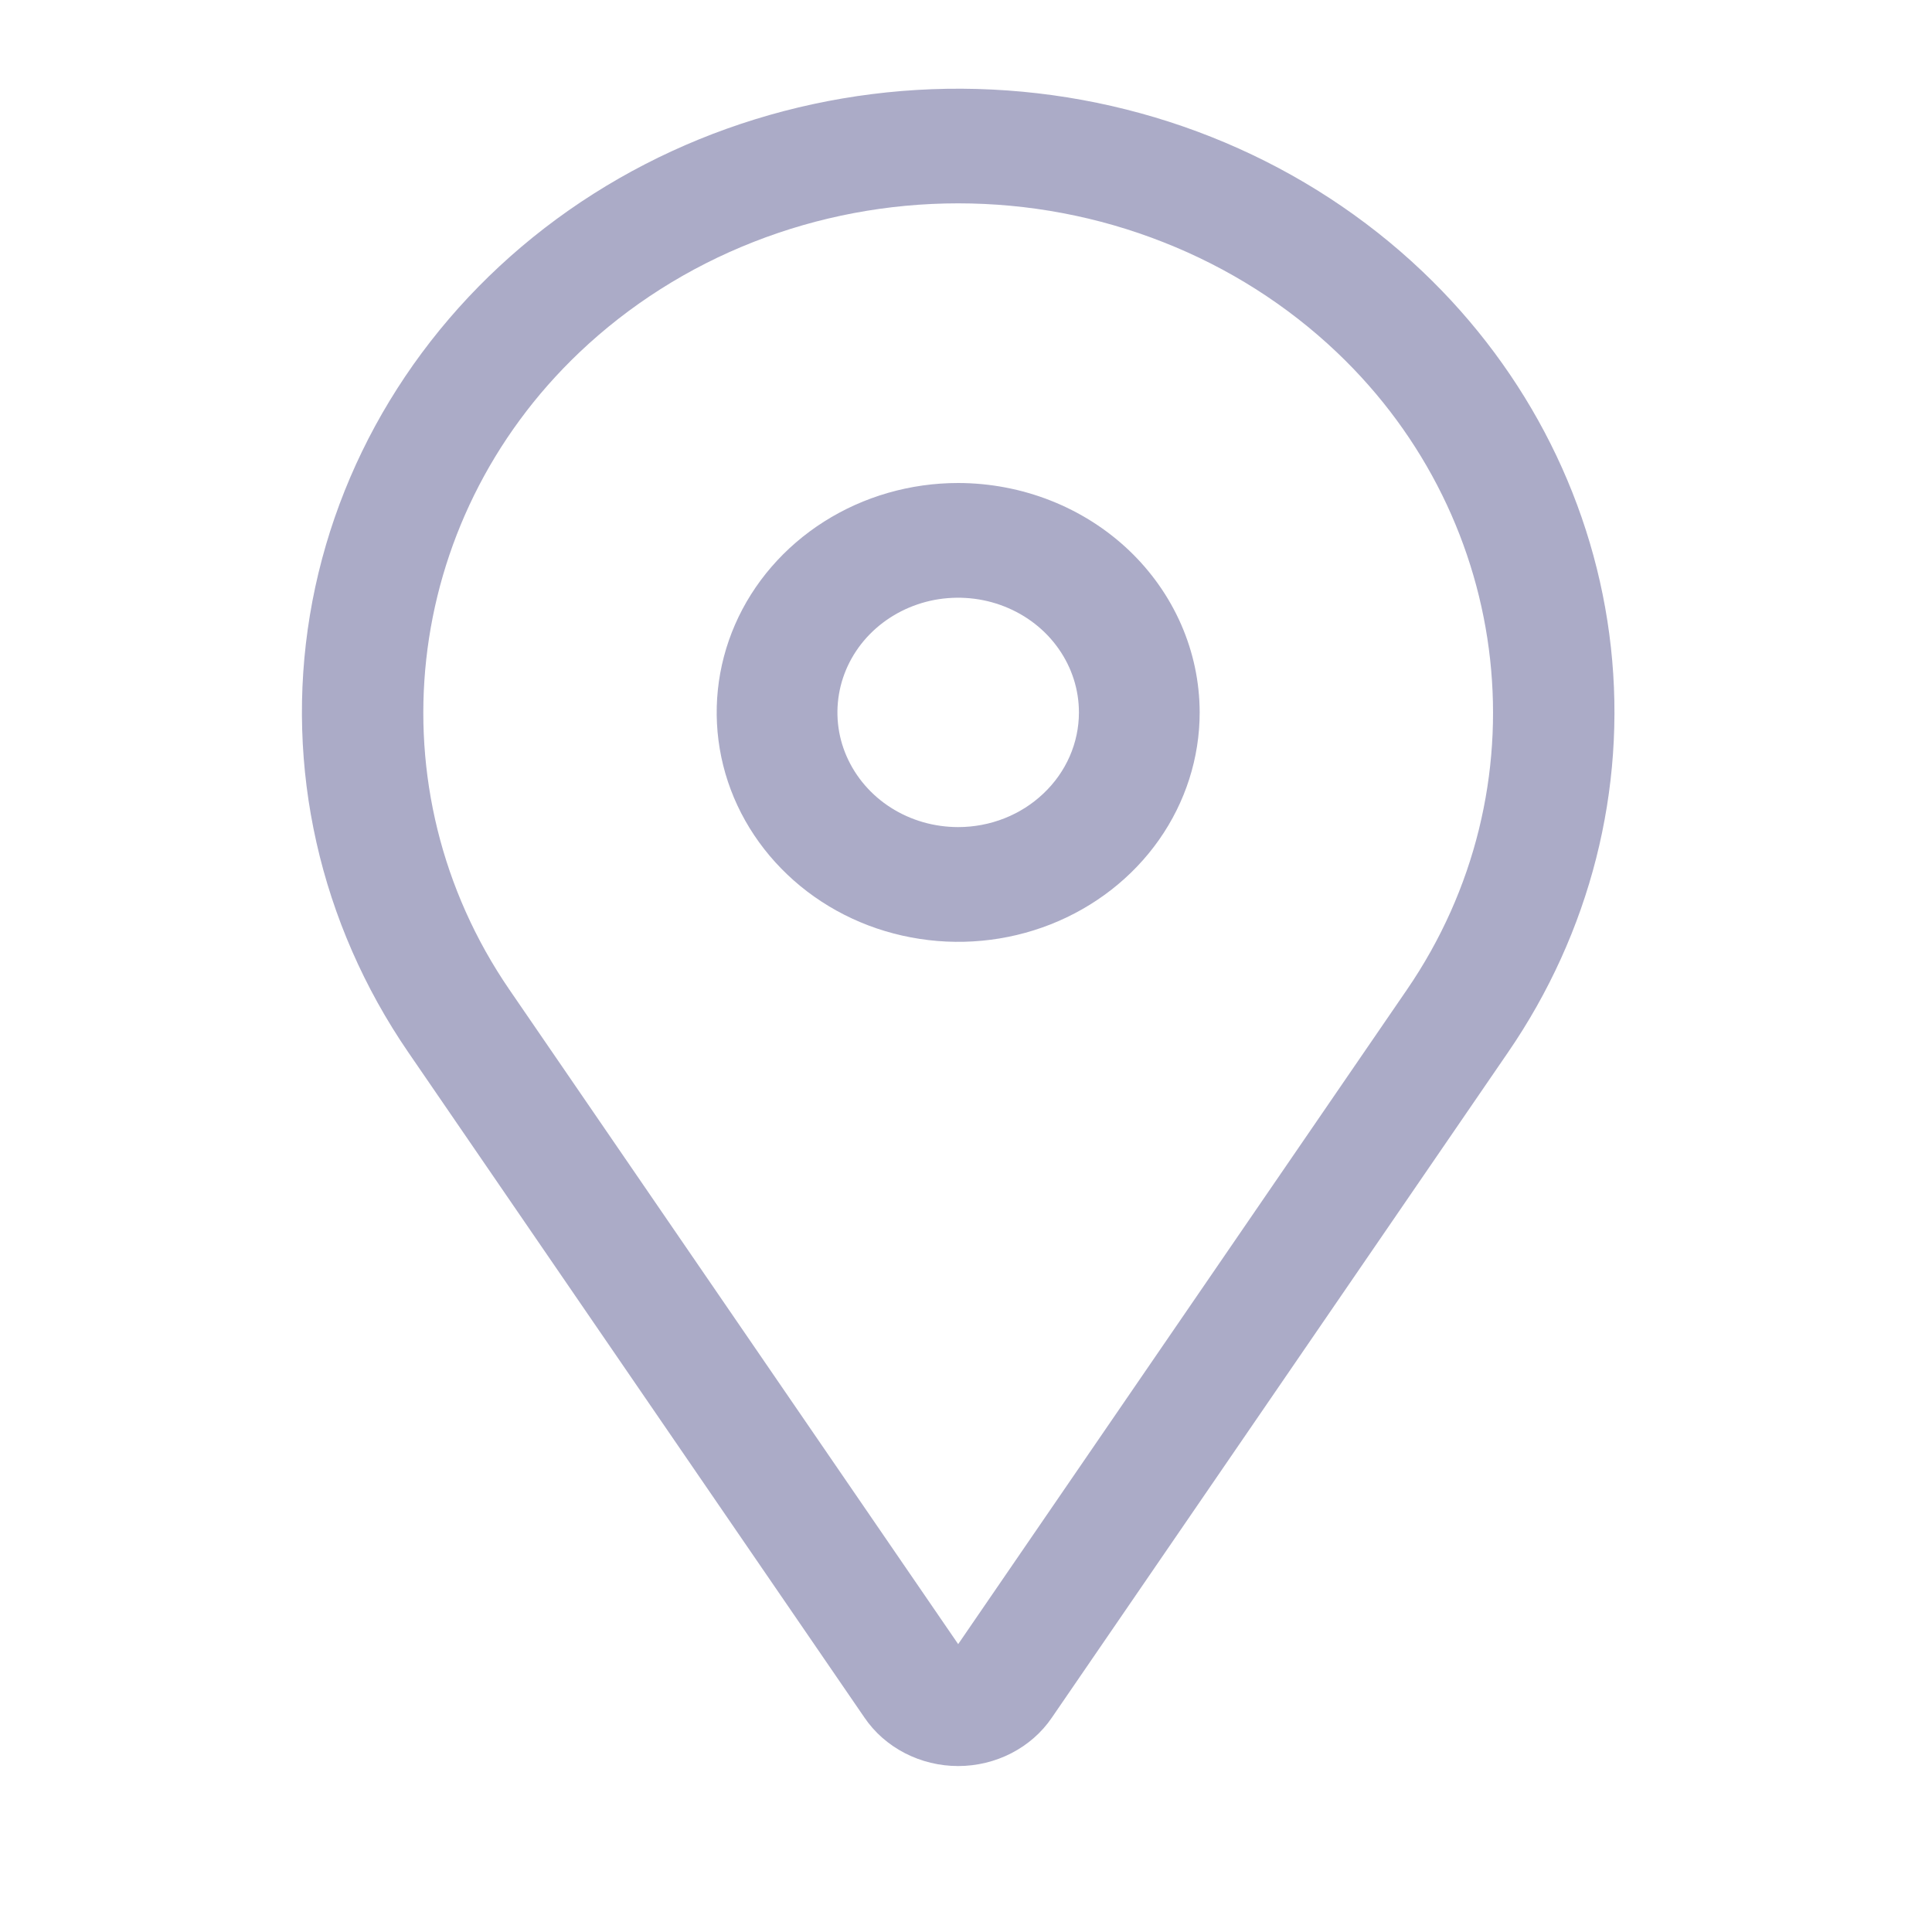 <svg width="20" height="20" viewBox="0 0 20 20" fill="none" xmlns="http://www.w3.org/2000/svg">
<g clip-path="url(#clip0_339_25139)">
<path d="M9.919 5C9.424 5 8.941 5.139 8.53 5.4C8.119 5.661 7.798 6.032 7.609 6.466C7.42 6.9 7.371 7.378 7.467 7.838C7.563 8.299 7.802 8.722 8.151 9.054C8.501 9.387 8.946 9.613 9.431 9.704C9.916 9.796 10.419 9.749 10.876 9.569C11.332 9.389 11.723 9.085 11.998 8.694C12.272 8.304 12.419 7.845 12.419 7.375C12.418 6.745 12.155 6.142 11.686 5.696C11.217 5.251 10.582 5.001 9.919 5ZM9.919 8.562C9.672 8.562 9.43 8.493 9.224 8.362C9.019 8.232 8.859 8.046 8.764 7.829C8.669 7.612 8.645 7.374 8.693 7.143C8.741 6.913 8.86 6.701 9.035 6.535C9.21 6.369 9.433 6.256 9.675 6.21C9.918 6.165 10.169 6.188 10.397 6.278C10.626 6.368 10.821 6.52 10.958 6.715C11.096 6.911 11.169 7.14 11.169 7.375C11.169 7.69 11.037 7.992 10.802 8.214C10.568 8.437 10.25 8.562 9.919 8.562Z" fill="#ABABC7"/>
<path d="M14.723 2.808C13.535 1.68 11.95 1.01 10.272 0.927C8.595 0.844 6.945 1.354 5.64 2.359C4.336 3.364 3.469 4.793 3.208 6.369C2.947 7.945 3.31 9.557 4.227 10.894L8.95 17.782C9.055 17.936 9.198 18.061 9.368 18.149C9.537 18.236 9.726 18.282 9.919 18.282C10.111 18.282 10.301 18.236 10.47 18.149C10.64 18.061 10.783 17.936 10.888 17.782L15.611 10.894C16.462 9.654 16.838 8.174 16.676 6.701C16.514 5.229 15.825 3.854 14.723 2.808ZM14.564 10.246L9.919 17.02L5.274 10.246C3.852 8.172 4.157 5.397 5.999 3.647C6.514 3.158 7.125 2.77 7.797 2.506C8.47 2.241 9.191 2.105 9.919 2.105C10.647 2.105 11.368 2.241 12.04 2.506C12.713 2.77 13.324 3.158 13.839 3.647C15.681 5.397 15.986 8.172 14.564 10.246Z" fill="#ABABC7"/>
</g>
<defs>
<clipPath id="clip0_339_25139">
<rect width="20" height="19" fill="white" transform="translate(0 0.266)"/>
</clipPath>
</defs>
</svg>
